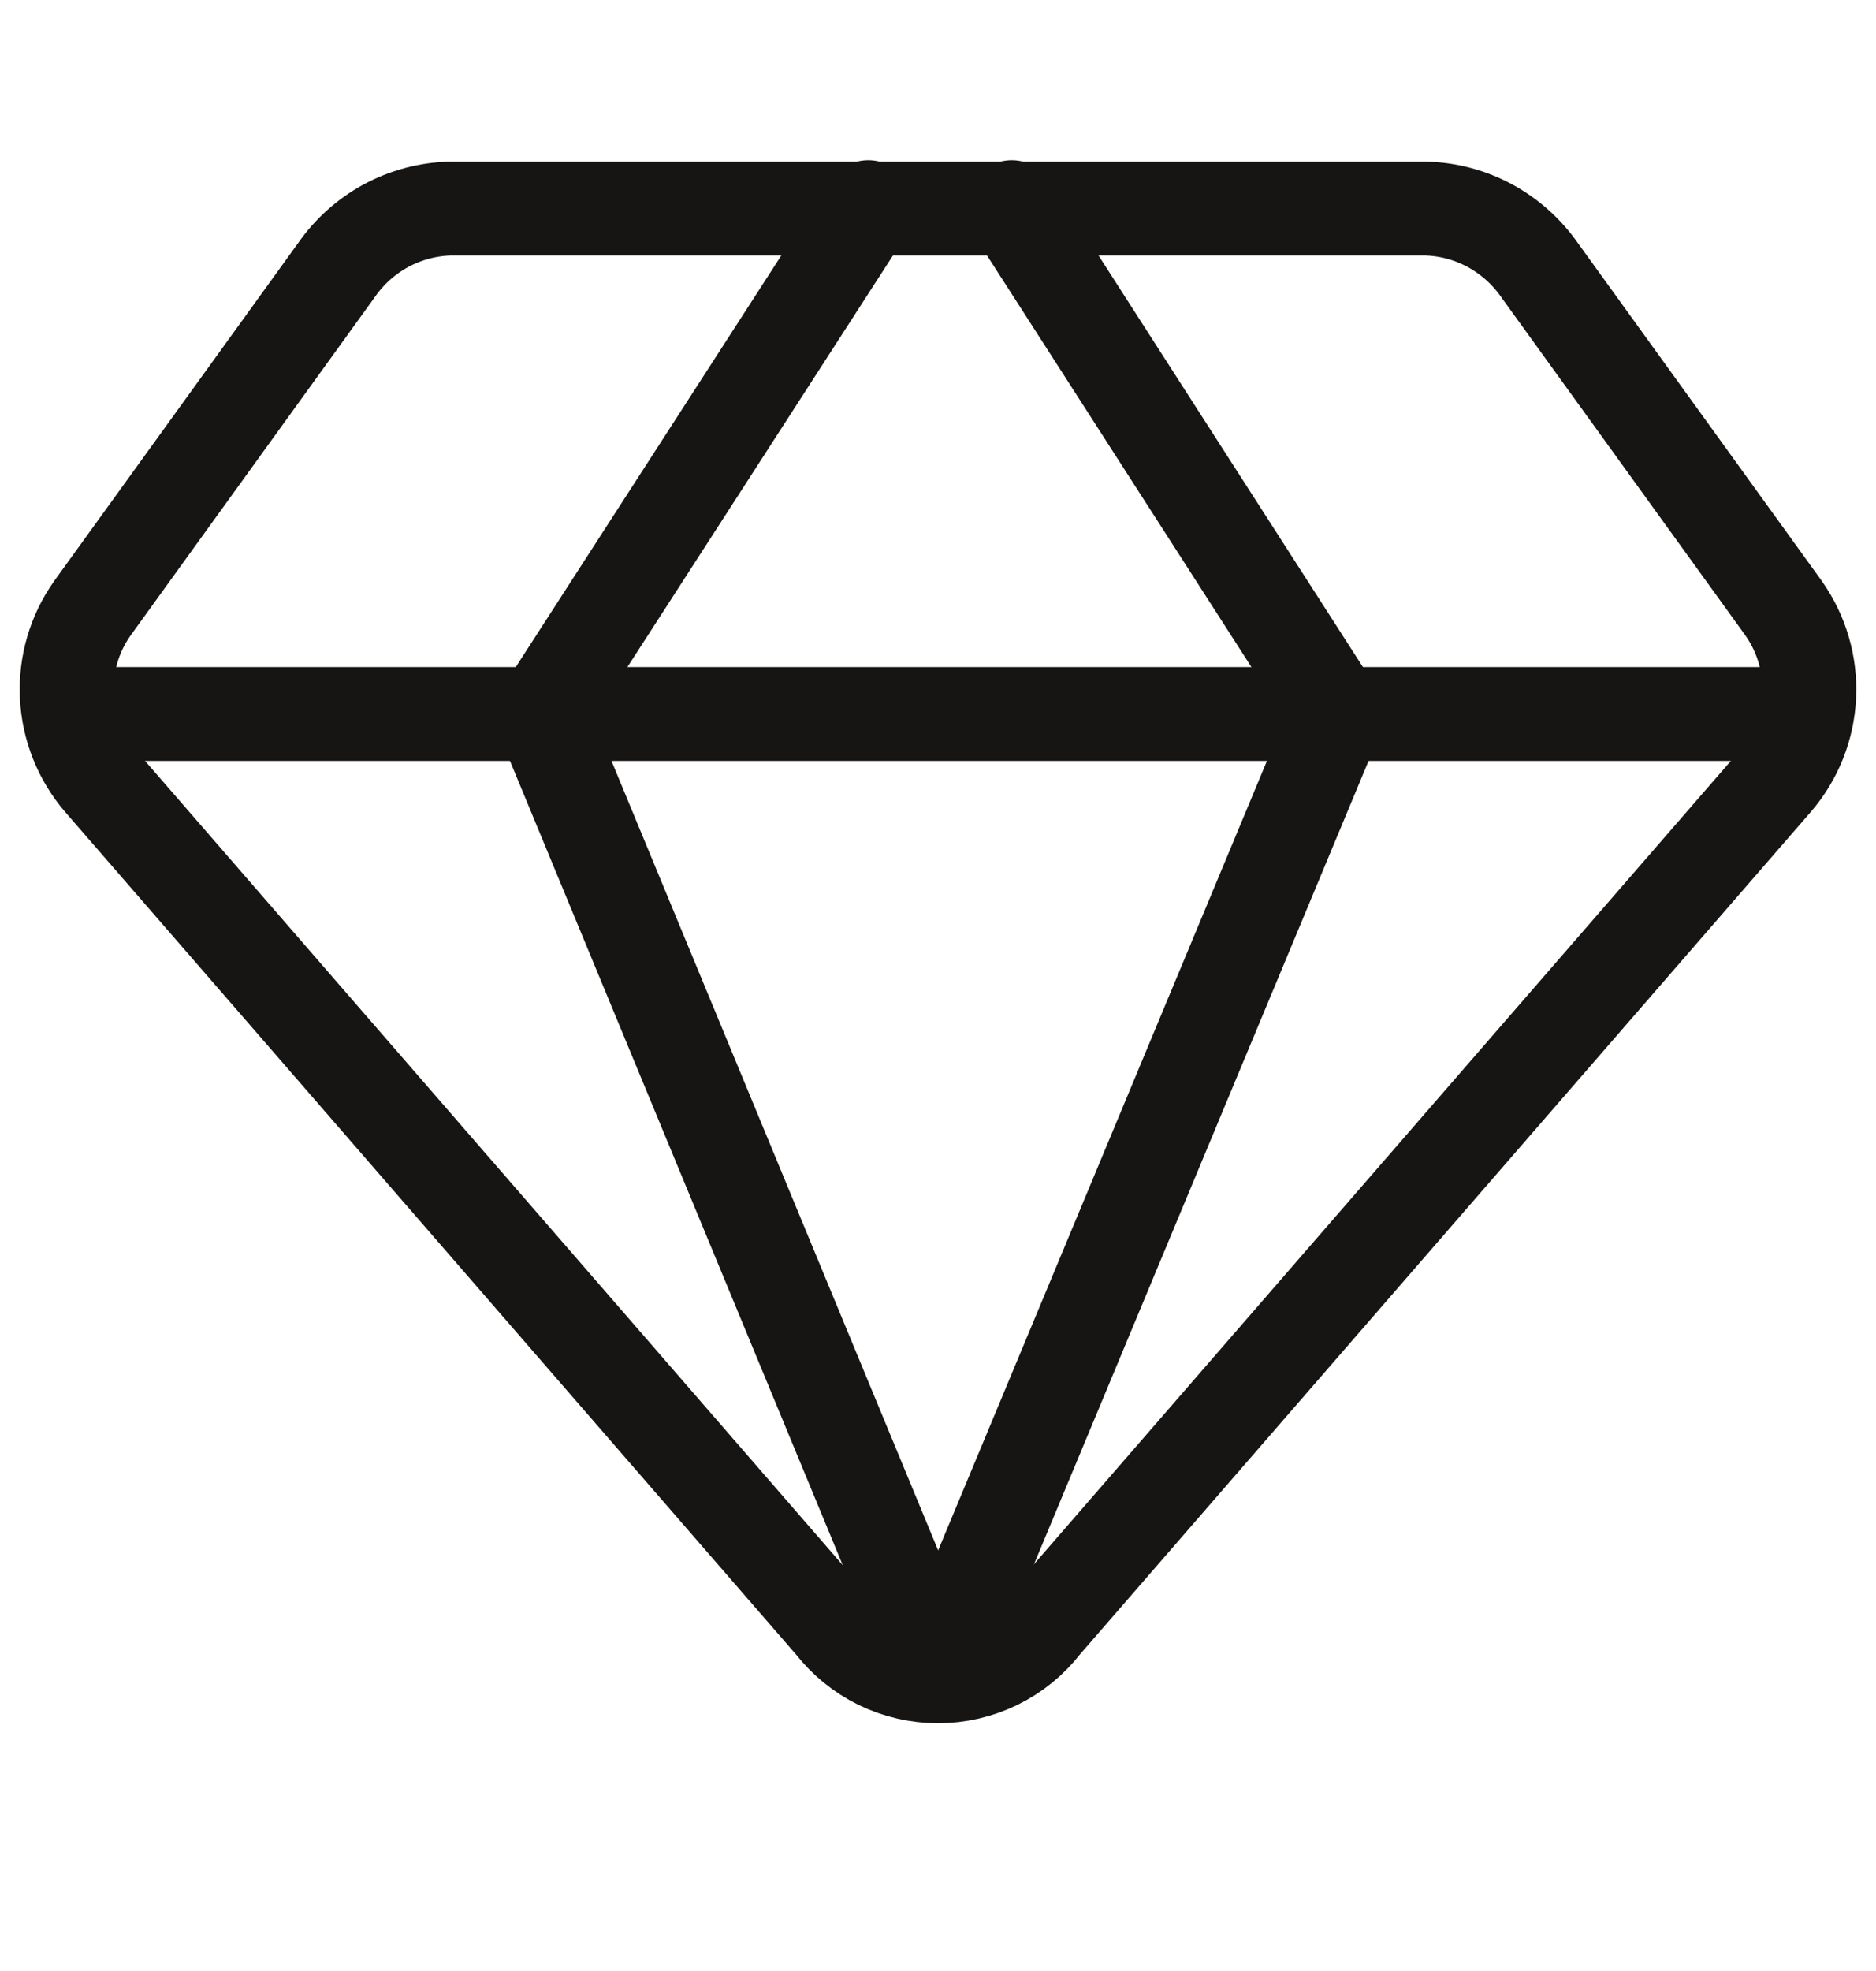 <svg width="20" height="21" viewBox="0 0 20 21" fill="none" xmlns="http://www.w3.org/2000/svg">
<path d="M15.2 2.222H4.8C4.56 2.228 4.325 2.291 4.114 2.405C3.903 2.52 3.722 2.682 3.586 2.879L0.986 6.479C0.792 6.752 0.696 7.081 0.712 7.415C0.727 7.749 0.854 8.068 1.071 8.322L8.871 17.308C9.005 17.48 9.176 17.619 9.371 17.715C9.567 17.81 9.782 17.86 10 17.86C10.218 17.86 10.432 17.81 10.628 17.715C10.824 17.619 10.995 17.48 11.128 17.308L18.928 8.322C19.146 8.068 19.273 7.749 19.288 7.415C19.304 7.081 19.207 6.752 19.014 6.479L16.414 2.879C16.277 2.682 16.096 2.52 15.885 2.405C15.674 2.291 15.44 2.228 15.2 2.222V2.222Z" stroke="#161513" stroke-linecap="round" stroke-linejoin="round"/>
<path d="M9.257 2.207L5.771 7.607L10 17.822" stroke="#161513" stroke-linecap="round" stroke-linejoin="round"/>
<path d="M10.786 2.207L14.257 7.607L10 17.822" stroke="#161513" stroke-linecap="round" stroke-linejoin="round"/>
<path d="M0.743 7.607H19.257" stroke="#161513" stroke-linecap="round" stroke-linejoin="round"/>
</svg>
